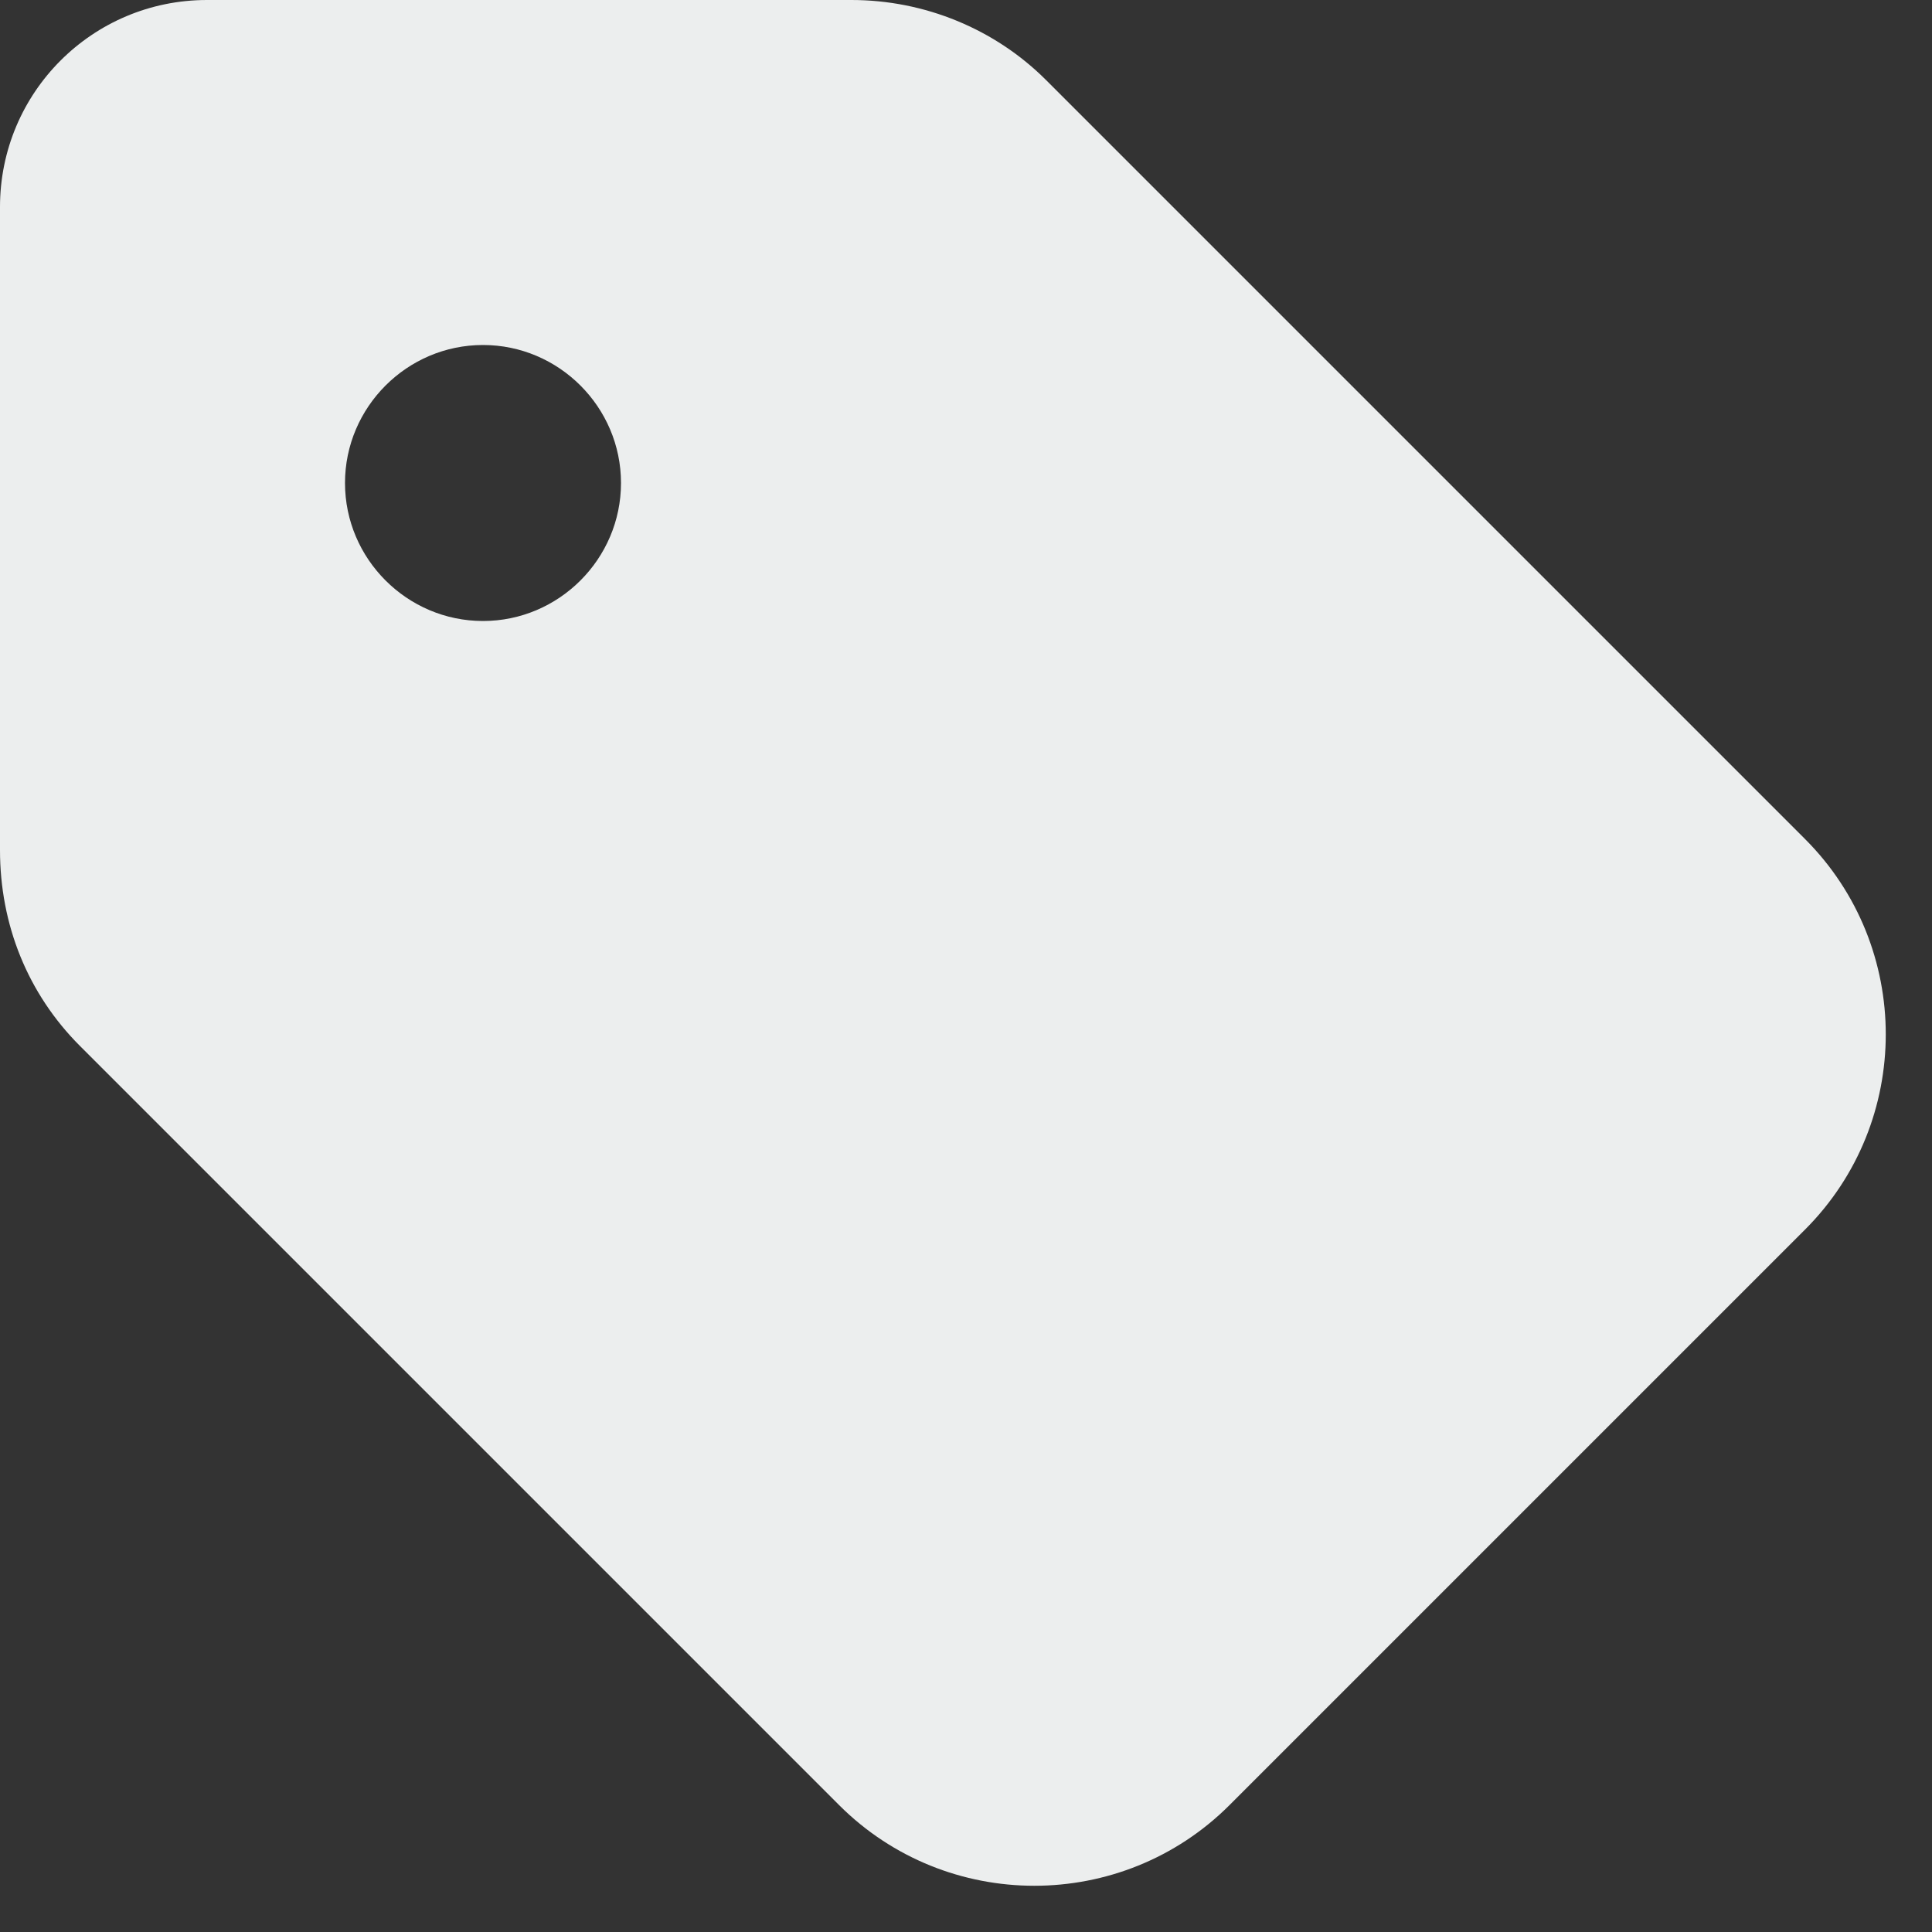 <?xml version="1.0" encoding="UTF-8"?>
<svg xmlns="http://www.w3.org/2000/svg" width="14" height="14" viewBox="0 0 14 14" fill="none">
  <rect x="0" y="0" width="14" height="14" fill="#333333" stroke="none"/>
  <g clip-path="url(#clip0_709_13436)">
    <path d="M1.5 0H6.17C6.7 0 7.21 0.21 7.58 0.58L13.08 6.08C13.86 6.86 13.86 8.13 13.08 8.91L8.91 13.08C8.13 13.86 6.86 13.86 6.08 13.08L0.58 7.58C0.2 7.2 0 6.7 0 6.16V1.5C0 0.67 0.67 0 1.5 0ZM2.5 3.5C2.5 4.05 2.95 4.5 3.5 4.5C4.05 4.5 4.5 4.05 4.5 3.5C4.5 2.95 4.05 2.5 3.5 2.5C2.95 2.5 2.5 2.95 2.5 3.5Z" fill="#ECEEEE"></path>
  </g>
  <defs>
    <clipPath id="clip0_709_13436">
      <rect width="13.67" height="13.67" fill="white"></rect>
    </clipPath>
  </defs>
</svg>
